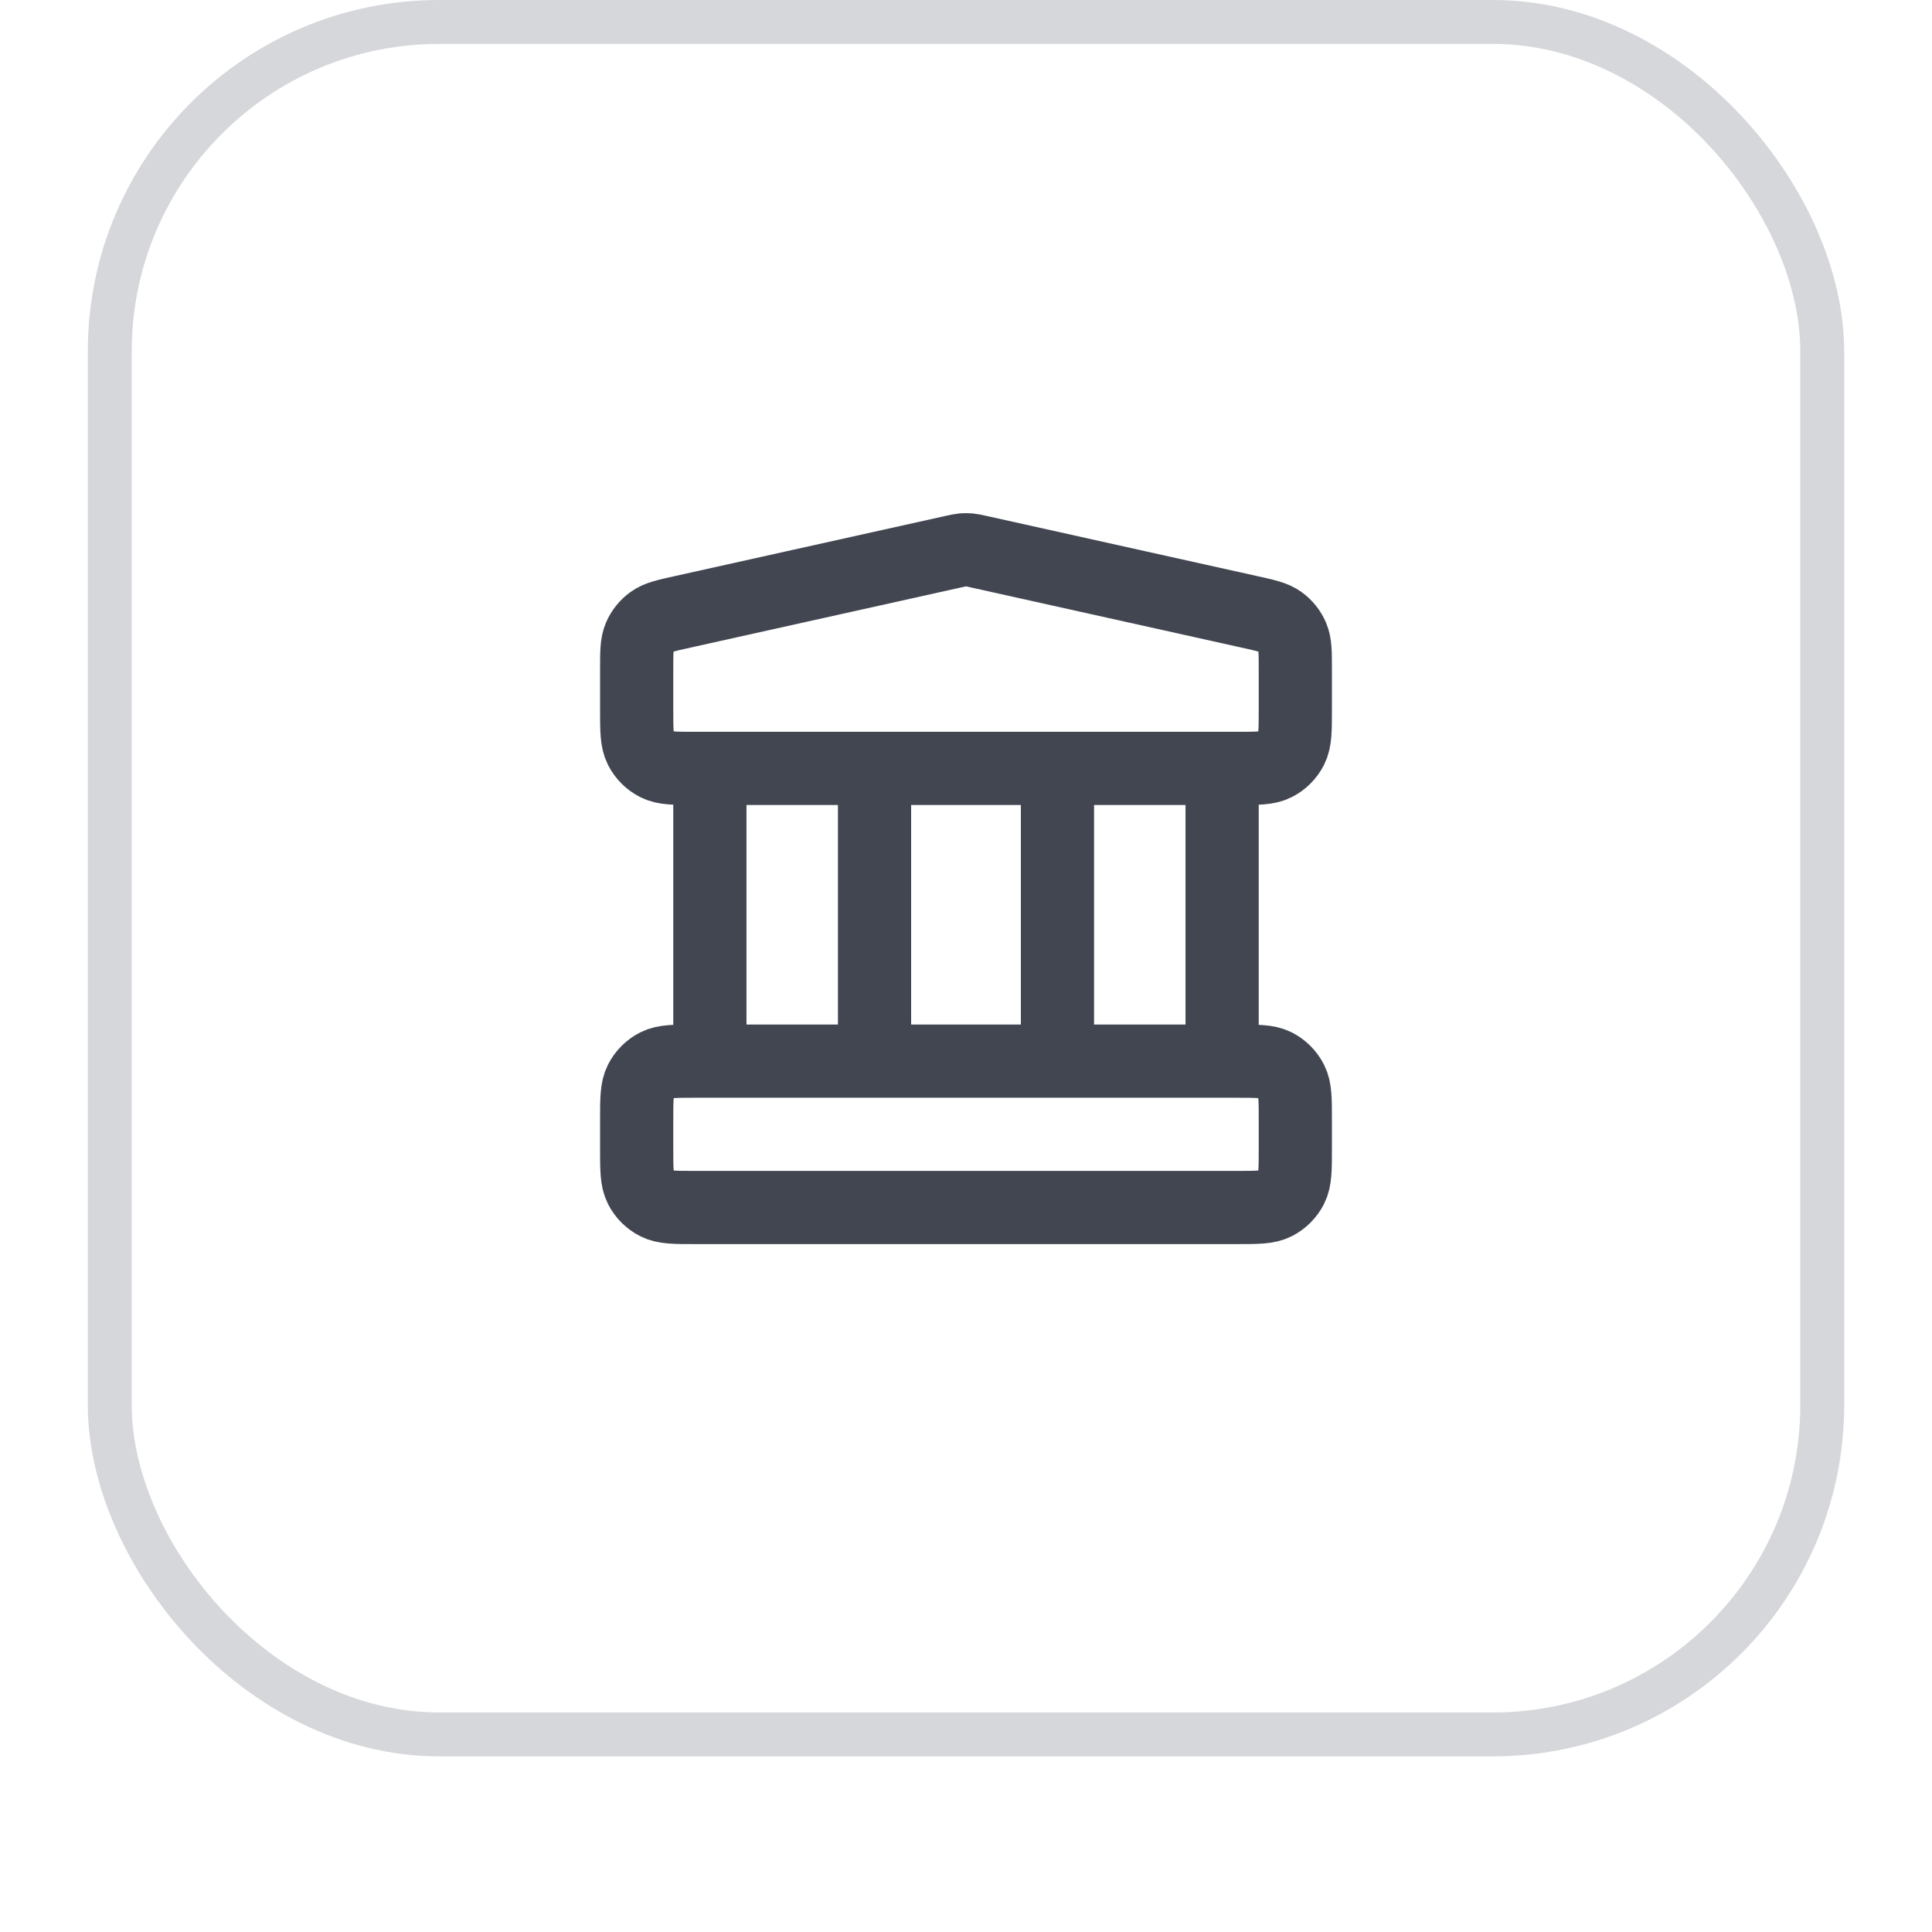 <svg width="44" height="44" viewBox="0 0 44 44" fill="none" xmlns="http://www.w3.org/2000/svg">
<g filter="url(#filter0_dii_7643_32254)">
<rect x="2" y="1" width="40" height="40" rx="8" fill="white"/>
<rect x="2.5" y="1.5" width="39" height="39" rx="7.5" stroke="#D5D7DA"/>
<path d="M16.167 18.5V25.167M19.917 18.5V25.167M24.083 18.5V25.167M27.833 18.5V25.167M14.5 26.5L14.5 27.167C14.5 27.633 14.5 27.867 14.591 28.045C14.671 28.202 14.798 28.329 14.955 28.409C15.133 28.5 15.367 28.5 15.833 28.5H28.167C28.633 28.5 28.867 28.5 29.045 28.409C29.202 28.329 29.329 28.202 29.409 28.045C29.5 27.867 29.5 27.633 29.5 27.167V26.5C29.5 26.033 29.5 25.8 29.409 25.622C29.329 25.465 29.202 25.337 29.045 25.257C28.867 25.167 28.633 25.167 28.167 25.167H15.833C15.367 25.167 15.133 25.167 14.955 25.257C14.798 25.337 14.671 25.465 14.591 25.622C14.5 25.8 14.5 26.033 14.5 26.5ZM21.711 13.564L15.544 14.935C15.171 15.017 14.985 15.059 14.846 15.159C14.724 15.247 14.627 15.367 14.568 15.506C14.5 15.664 14.5 15.854 14.5 16.236L14.5 17.167C14.5 17.633 14.5 17.867 14.591 18.045C14.671 18.202 14.798 18.329 14.955 18.409C15.133 18.5 15.367 18.5 15.833 18.5H28.167C28.633 18.5 28.867 18.5 29.045 18.409C29.202 18.329 29.329 18.202 29.409 18.045C29.5 17.867 29.5 17.633 29.5 17.167V16.236C29.5 15.854 29.5 15.664 29.432 15.506C29.373 15.367 29.276 15.247 29.154 15.159C29.015 15.059 28.828 15.017 28.456 14.935L22.289 13.564C22.181 13.54 22.127 13.528 22.073 13.523C22.024 13.519 21.976 13.519 21.927 13.523C21.873 13.528 21.819 13.54 21.711 13.564Z" stroke="#414651" stroke-width="1.667" stroke-linecap="round" stroke-linejoin="round"/>
</g>
<defs>
<filter id="filter0_dii_7643_32254" x="0" y="0" width="44" height="44" filterUnits="userSpaceOnUse" color-interpolation-filters="sRGB">
<feFlood flood-opacity="0" result="BackgroundImageFix"/>
<feColorMatrix in="SourceAlpha" type="matrix" values="0 0 0 0 0 0 0 0 0 0 0 0 0 0 0 0 0 0 127 0" result="hardAlpha"/>
<feOffset dy="1"/>
<feGaussianBlur stdDeviation="1"/>
<feColorMatrix type="matrix" values="0 0 0 0 0.039 0 0 0 0 0.051 0 0 0 0 0.071 0 0 0 0.05 0"/>
<feBlend mode="normal" in2="BackgroundImageFix" result="effect1_dropShadow_7643_32254"/>
<feBlend mode="normal" in="SourceGraphic" in2="effect1_dropShadow_7643_32254" result="shape"/>
<feColorMatrix in="SourceAlpha" type="matrix" values="0 0 0 0 0 0 0 0 0 0 0 0 0 0 0 0 0 0 127 0" result="hardAlpha"/>
<feOffset dy="-2"/>
<feComposite in2="hardAlpha" operator="arithmetic" k2="-1" k3="1"/>
<feColorMatrix type="matrix" values="0 0 0 0 0.039 0 0 0 0 0.05 0 0 0 0 0.071 0 0 0 0.05 0"/>
<feBlend mode="normal" in2="shape" result="effect2_innerShadow_7643_32254"/>
<feColorMatrix in="SourceAlpha" type="matrix" values="0 0 0 0 0 0 0 0 0 0 0 0 0 0 0 0 0 0 127 0" result="hardAlpha"/>
<feMorphology radius="1" operator="erode" in="SourceAlpha" result="effect3_innerShadow_7643_32254"/>
<feOffset/>
<feComposite in2="hardAlpha" operator="arithmetic" k2="-1" k3="1"/>
<feColorMatrix type="matrix" values="0 0 0 0 0.039 0 0 0 0 0.05 0 0 0 0 0.071 0 0 0 0.18 0"/>
<feBlend mode="normal" in2="effect2_innerShadow_7643_32254" result="effect3_innerShadow_7643_32254"/>
</filter>
</defs>
</svg>
